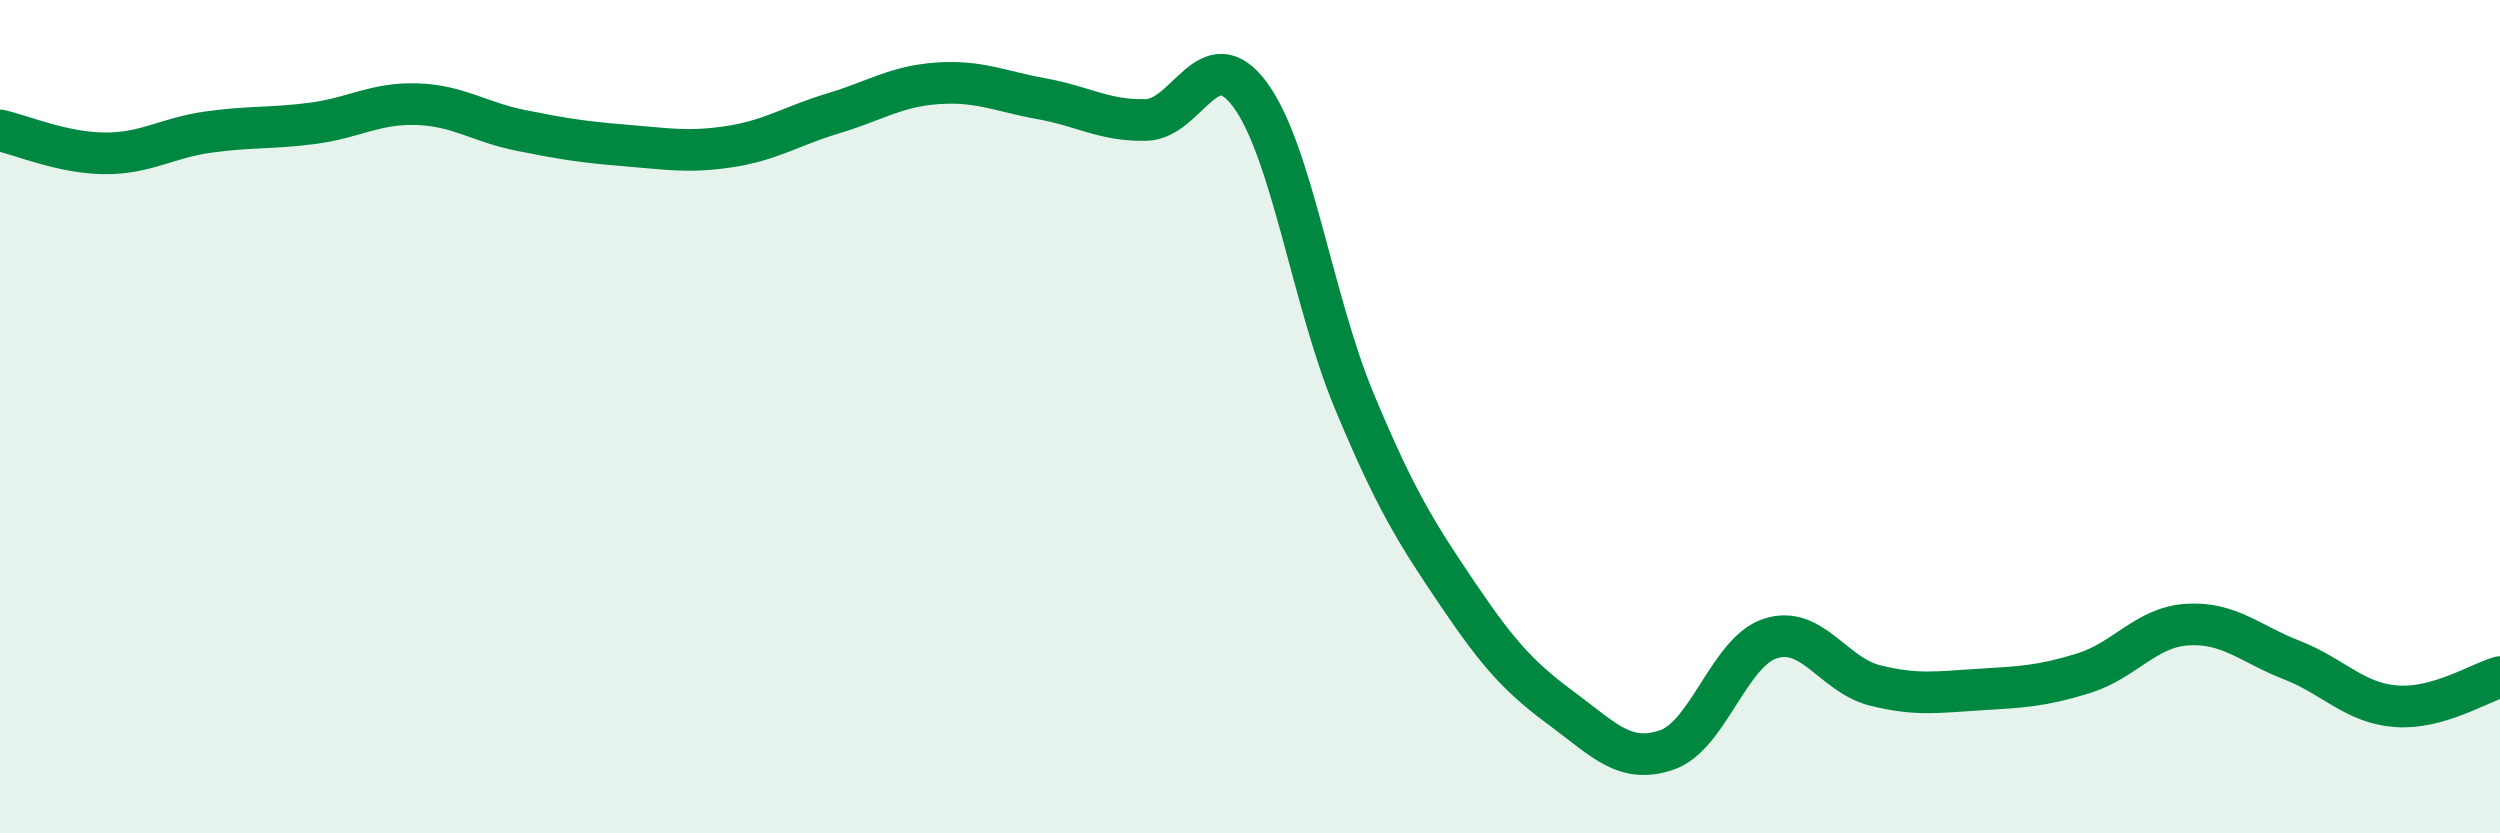 
    <svg width="60" height="20" viewBox="0 0 60 20" xmlns="http://www.w3.org/2000/svg">
      <path
        d="M 0,3.13 C 0.5,3.24 1.5,3.67 2.5,3.68 C 3.5,3.69 4,3.31 5,3.17 C 6,3.03 6.5,3.09 7.5,2.96 C 8.5,2.83 9,2.47 10,2.5 C 11,2.53 11.5,2.93 12.5,3.13 C 13.5,3.33 14,3.41 15,3.49 C 16,3.57 16.5,3.67 17.5,3.52 C 18.5,3.37 19,3.02 20,2.72 C 21,2.42 21.5,2.07 22.5,2 C 23.5,1.93 24,2.19 25,2.37 C 26,2.55 26.5,2.9 27.5,2.88 C 28.5,2.86 29,0.92 30,2.27 C 31,3.62 31.5,7.22 32.5,9.62 C 33.5,12.02 34,12.8 35,14.28 C 36,15.76 36.5,16.28 37.5,17.02 C 38.5,17.76 39,18.34 40,18 C 41,17.66 41.5,15.63 42.5,15.32 C 43.5,15.01 44,16.2 45,16.45 C 46,16.7 46.5,16.61 47.5,16.55 C 48.5,16.49 49,16.47 50,16.16 C 51,15.85 51.5,15.05 52.5,14.99 C 53.5,14.93 54,15.45 55,15.84 C 56,16.23 56.5,16.87 57.5,16.95 C 58.5,17.03 59.5,16.39 60,16.25L60 20L0 20Z"
        fill="#008740"
        opacity="0.1"
        stroke-linecap="round"
        stroke-linejoin="round"
      />
      <path
        d="M 0,3.13 C 0.5,3.24 1.5,3.67 2.5,3.68 C 3.5,3.69 4,3.31 5,3.17 C 6,3.03 6.5,3.09 7.5,2.96 C 8.5,2.83 9,2.47 10,2.5 C 11,2.53 11.5,2.93 12.5,3.13 C 13.5,3.33 14,3.41 15,3.49 C 16,3.57 16.5,3.67 17.5,3.52 C 18.5,3.37 19,3.02 20,2.72 C 21,2.42 21.5,2.07 22.5,2 C 23.5,1.93 24,2.19 25,2.37 C 26,2.55 26.5,2.9 27.5,2.88 C 28.5,2.86 29,0.92 30,2.27 C 31,3.62 31.5,7.22 32.5,9.62 C 33.5,12.02 34,12.8 35,14.28 C 36,15.76 36.5,16.28 37.5,17.02 C 38.5,17.76 39,18.34 40,18 C 41,17.66 41.5,15.63 42.5,15.32 C 43.5,15.01 44,16.2 45,16.45 C 46,16.7 46.5,16.61 47.5,16.55 C 48.5,16.49 49,16.47 50,16.16 C 51,15.85 51.5,15.05 52.5,14.99 C 53.5,14.93 54,15.45 55,15.84 C 56,16.23 56.5,16.87 57.5,16.95 C 58.5,17.03 59.5,16.39 60,16.25"
        stroke="#008740"
        stroke-width="1"
        fill="none"
        stroke-linecap="round"
        stroke-linejoin="round"
      />
    </svg>
  